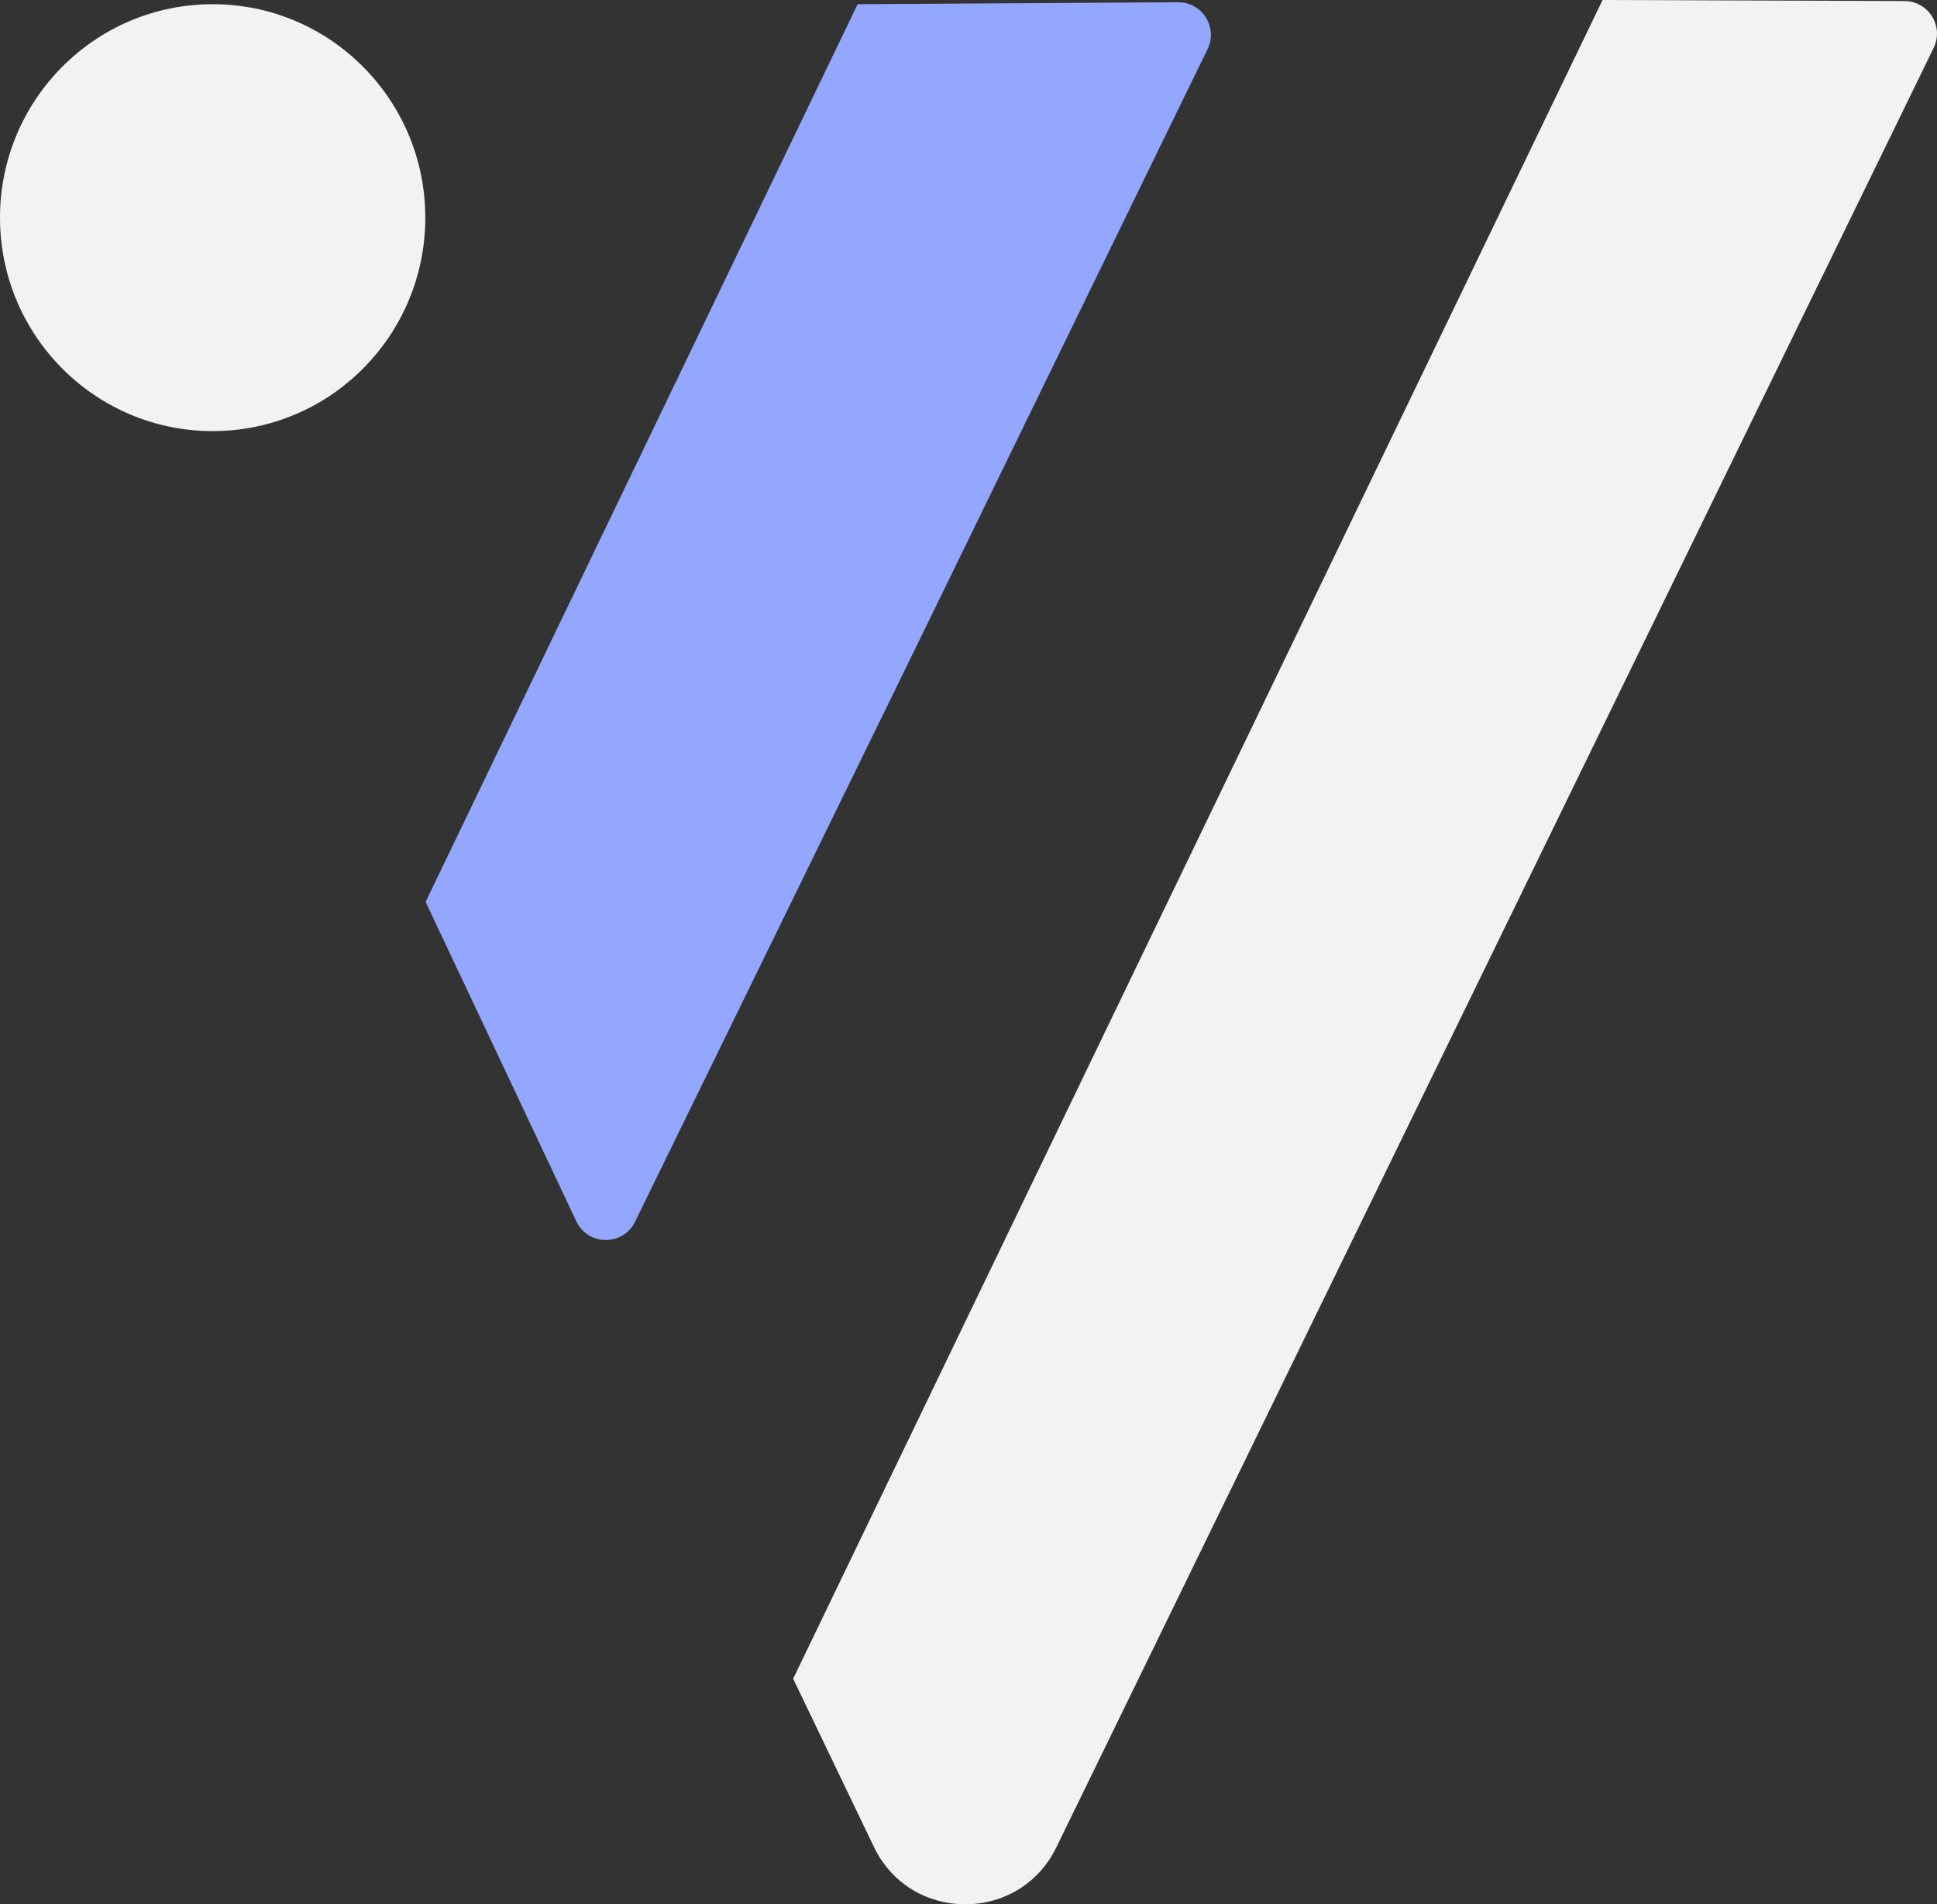 <?xml version="1.0" encoding="UTF-8"?><svg id="Layer_2" xmlns="http://www.w3.org/2000/svg" viewBox="0 0 935.56 920"><rect x="0" y="0" width="935.56" height="920" fill="#333333" stroke="none"/><defs><style>.cls-1{fill:#f2f2f2;}.cls-2{fill:#93a7ff;}</style></defs><g id="White"><path class="cls-2" d="m414.23,2.03l154.78-.94c11.67-.07,19.35,12.14,14.24,22.63l-139.53,286.26-136.99,280.25c-5.8,11.86-22.74,11.74-28.37-.2l-72.79-154.32"/><path class="cls-1" d="m774.03,0l145.83.5c11.6.04,19.17,12.2,14.09,22.63l-228.55,468.89-195.21,400.48c-17.93,36.79-70.41,36.63-88.11-.27l-38.99-81.23"/><ellipse class="cls-1" cx="102.71" cy="105.15" rx="102.71" ry="103.12"/></g></svg>